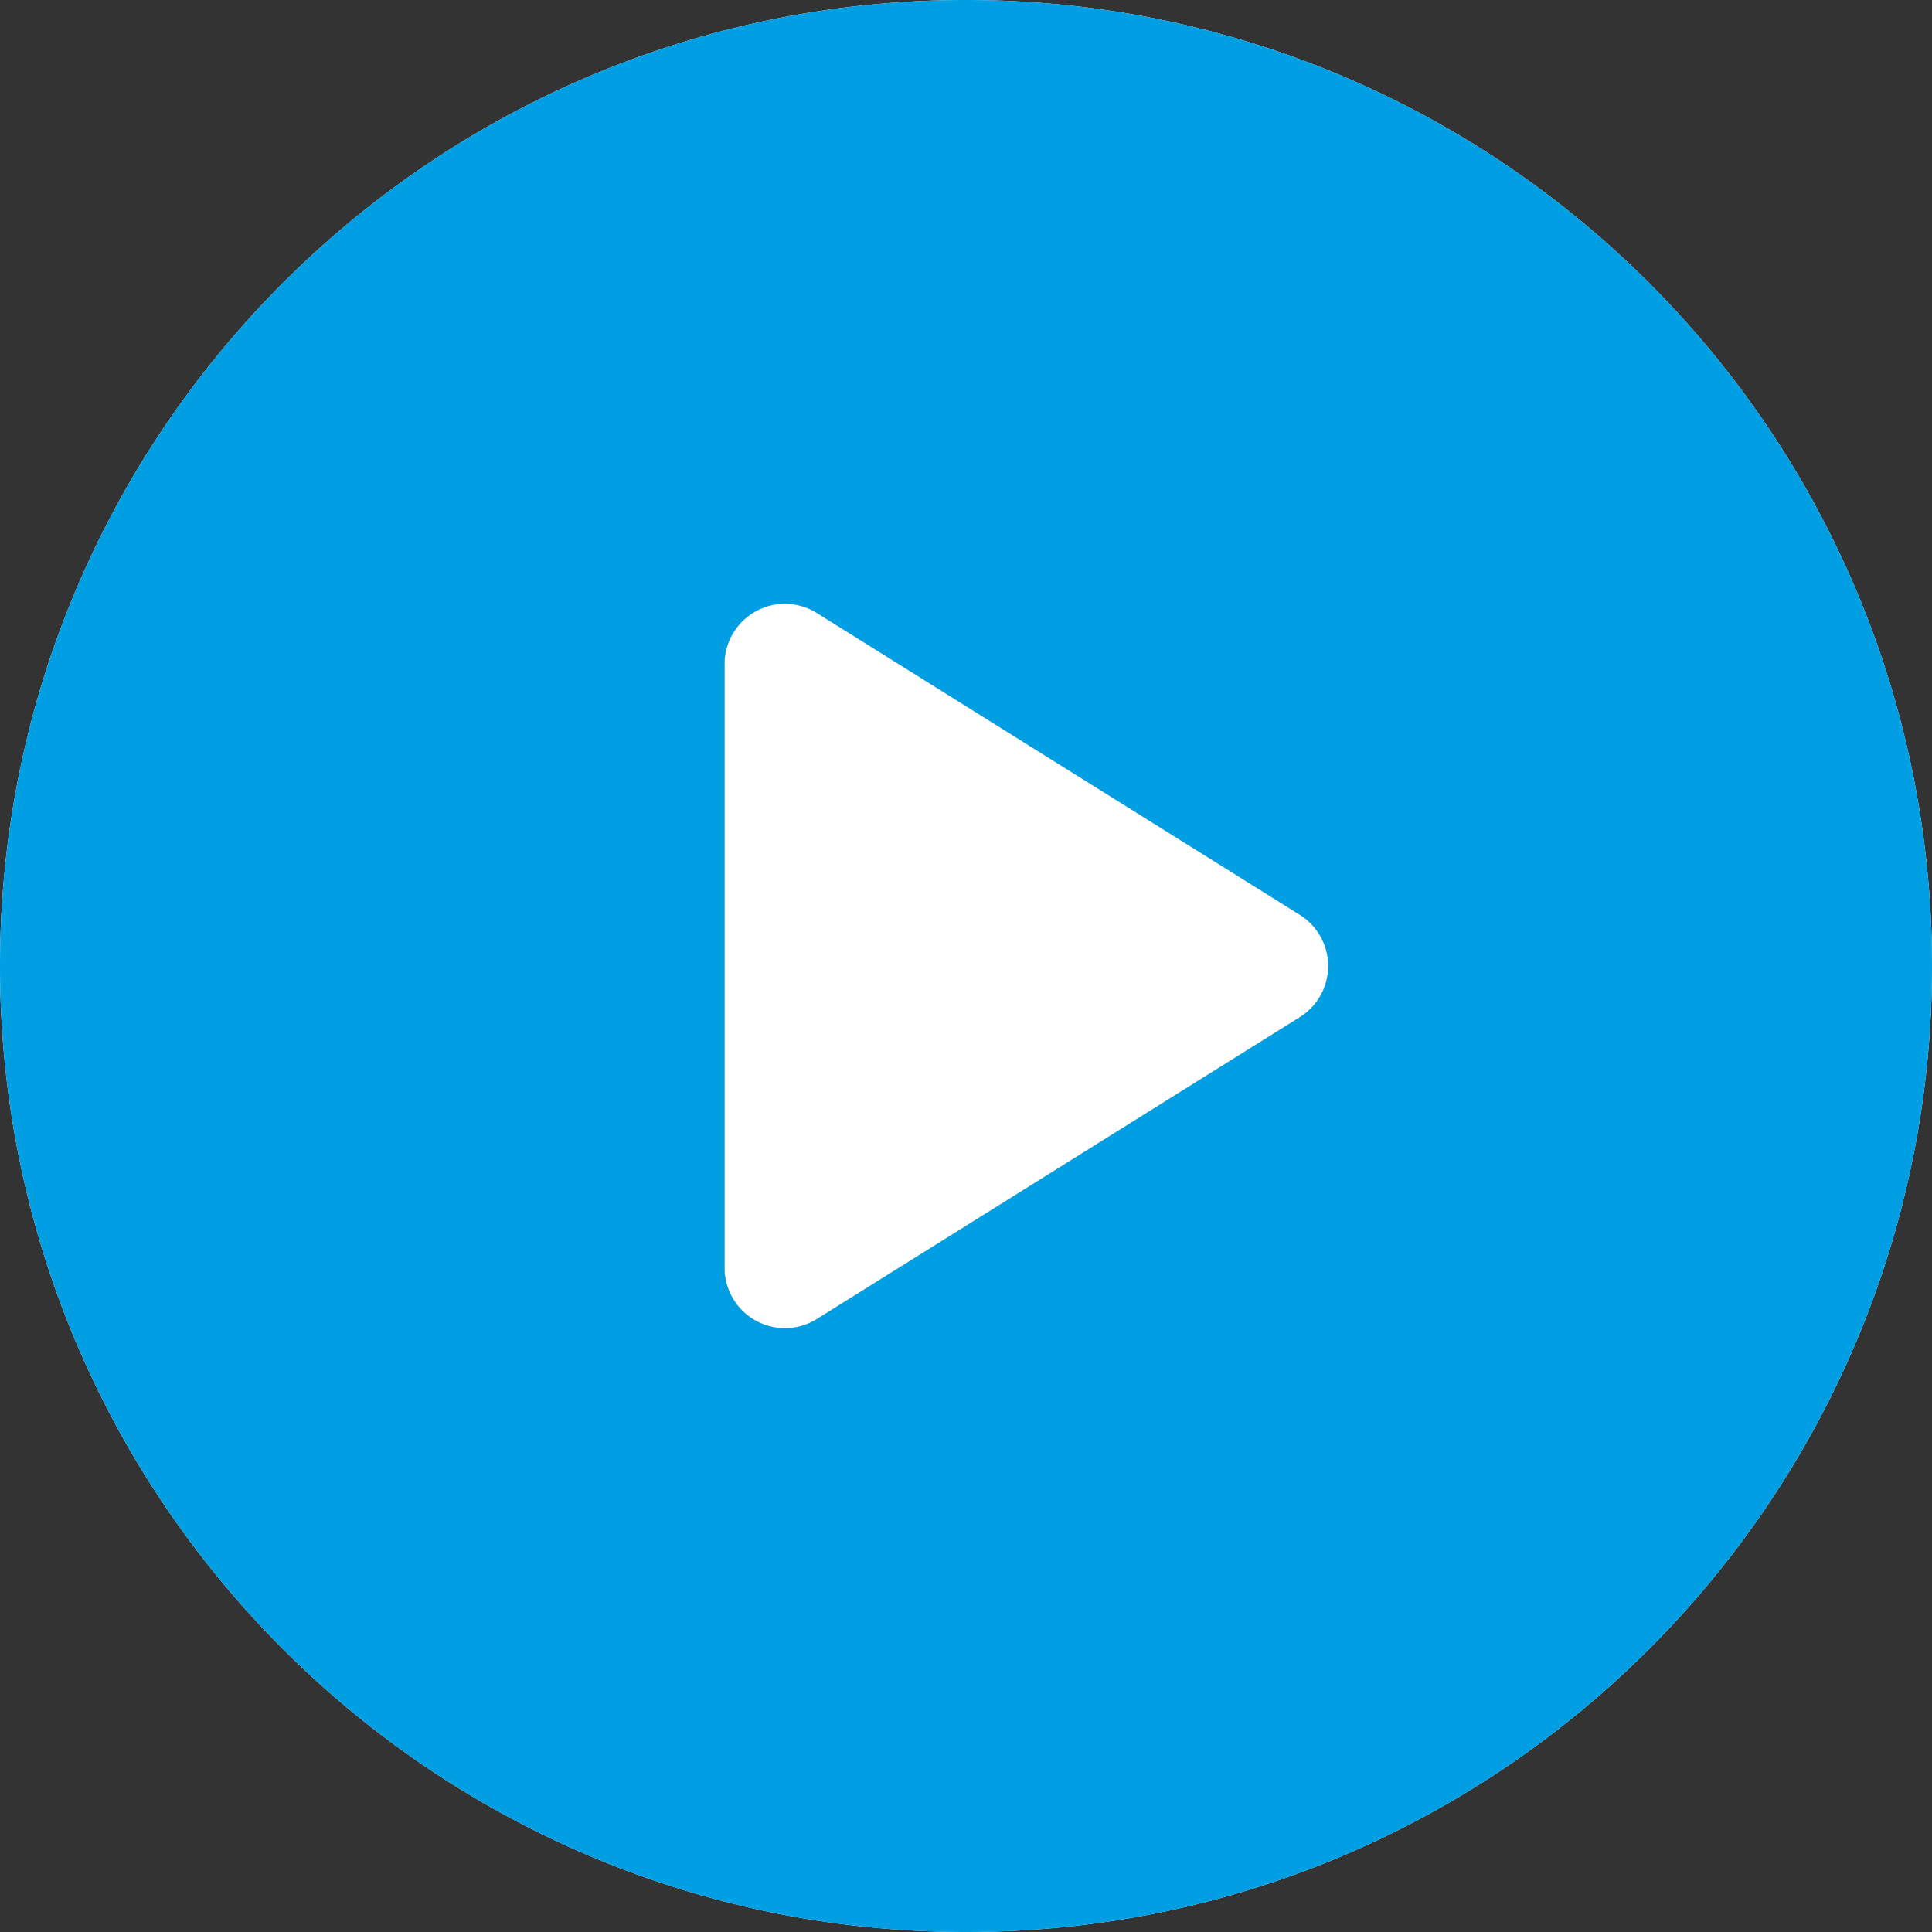 <svg xmlns="http://www.w3.org/2000/svg" width="120" height="120" fill="none" viewBox="0 0 120 120"><rect x="0" y="0" width="120" height="120" fill="#333333" stroke="none"/><g clip-path="url(#a)"><path fill="#fff" d="M60 0C26.863 0 0 26.863 0 60s26.863 60 60 60 60-26.863 60-60S93.137 0 60 0Zm20.737 63.18-30 18.75A3.752 3.752 0 0 1 45 78.75v-37.5c0-1.364.74-2.618 1.932-3.28a3.74 3.74 0 0 1 3.805.1l30 18.75A3.754 3.754 0 0 1 82.5 60a3.754 3.754 0 0 1-1.763 3.18Z"/><path fill="#fff" d="m80.737 63.18-30 18.75A3.752 3.752 0 0 1 45 78.75v-37.5c0-1.364.74-2.618 1.932-3.28a3.74 3.74 0 0 1 3.805.1l30 18.75A3.754 3.754 0 0 1 82.5 60a3.754 3.754 0 0 1-1.763 3.18Z"/><path fill="#009EE3" d="M60 0C26.863 0 0 26.863 0 60s26.863 60 60 60 60-26.863 60-60S93.137 0 60 0Zm20.737 63.18-30 18.75A3.752 3.752 0 0 1 45 78.75v-37.5c0-1.364.74-2.618 1.932-3.28a3.74 3.74 0 0 1 3.805.1l30 18.75A3.754 3.754 0 0 1 82.5 60a3.754 3.754 0 0 1-1.763 3.18Z"/></g><defs><clipPath id="a"><path fill="#fff" d="M0 0h120v120H0z"/></clipPath></defs></svg>